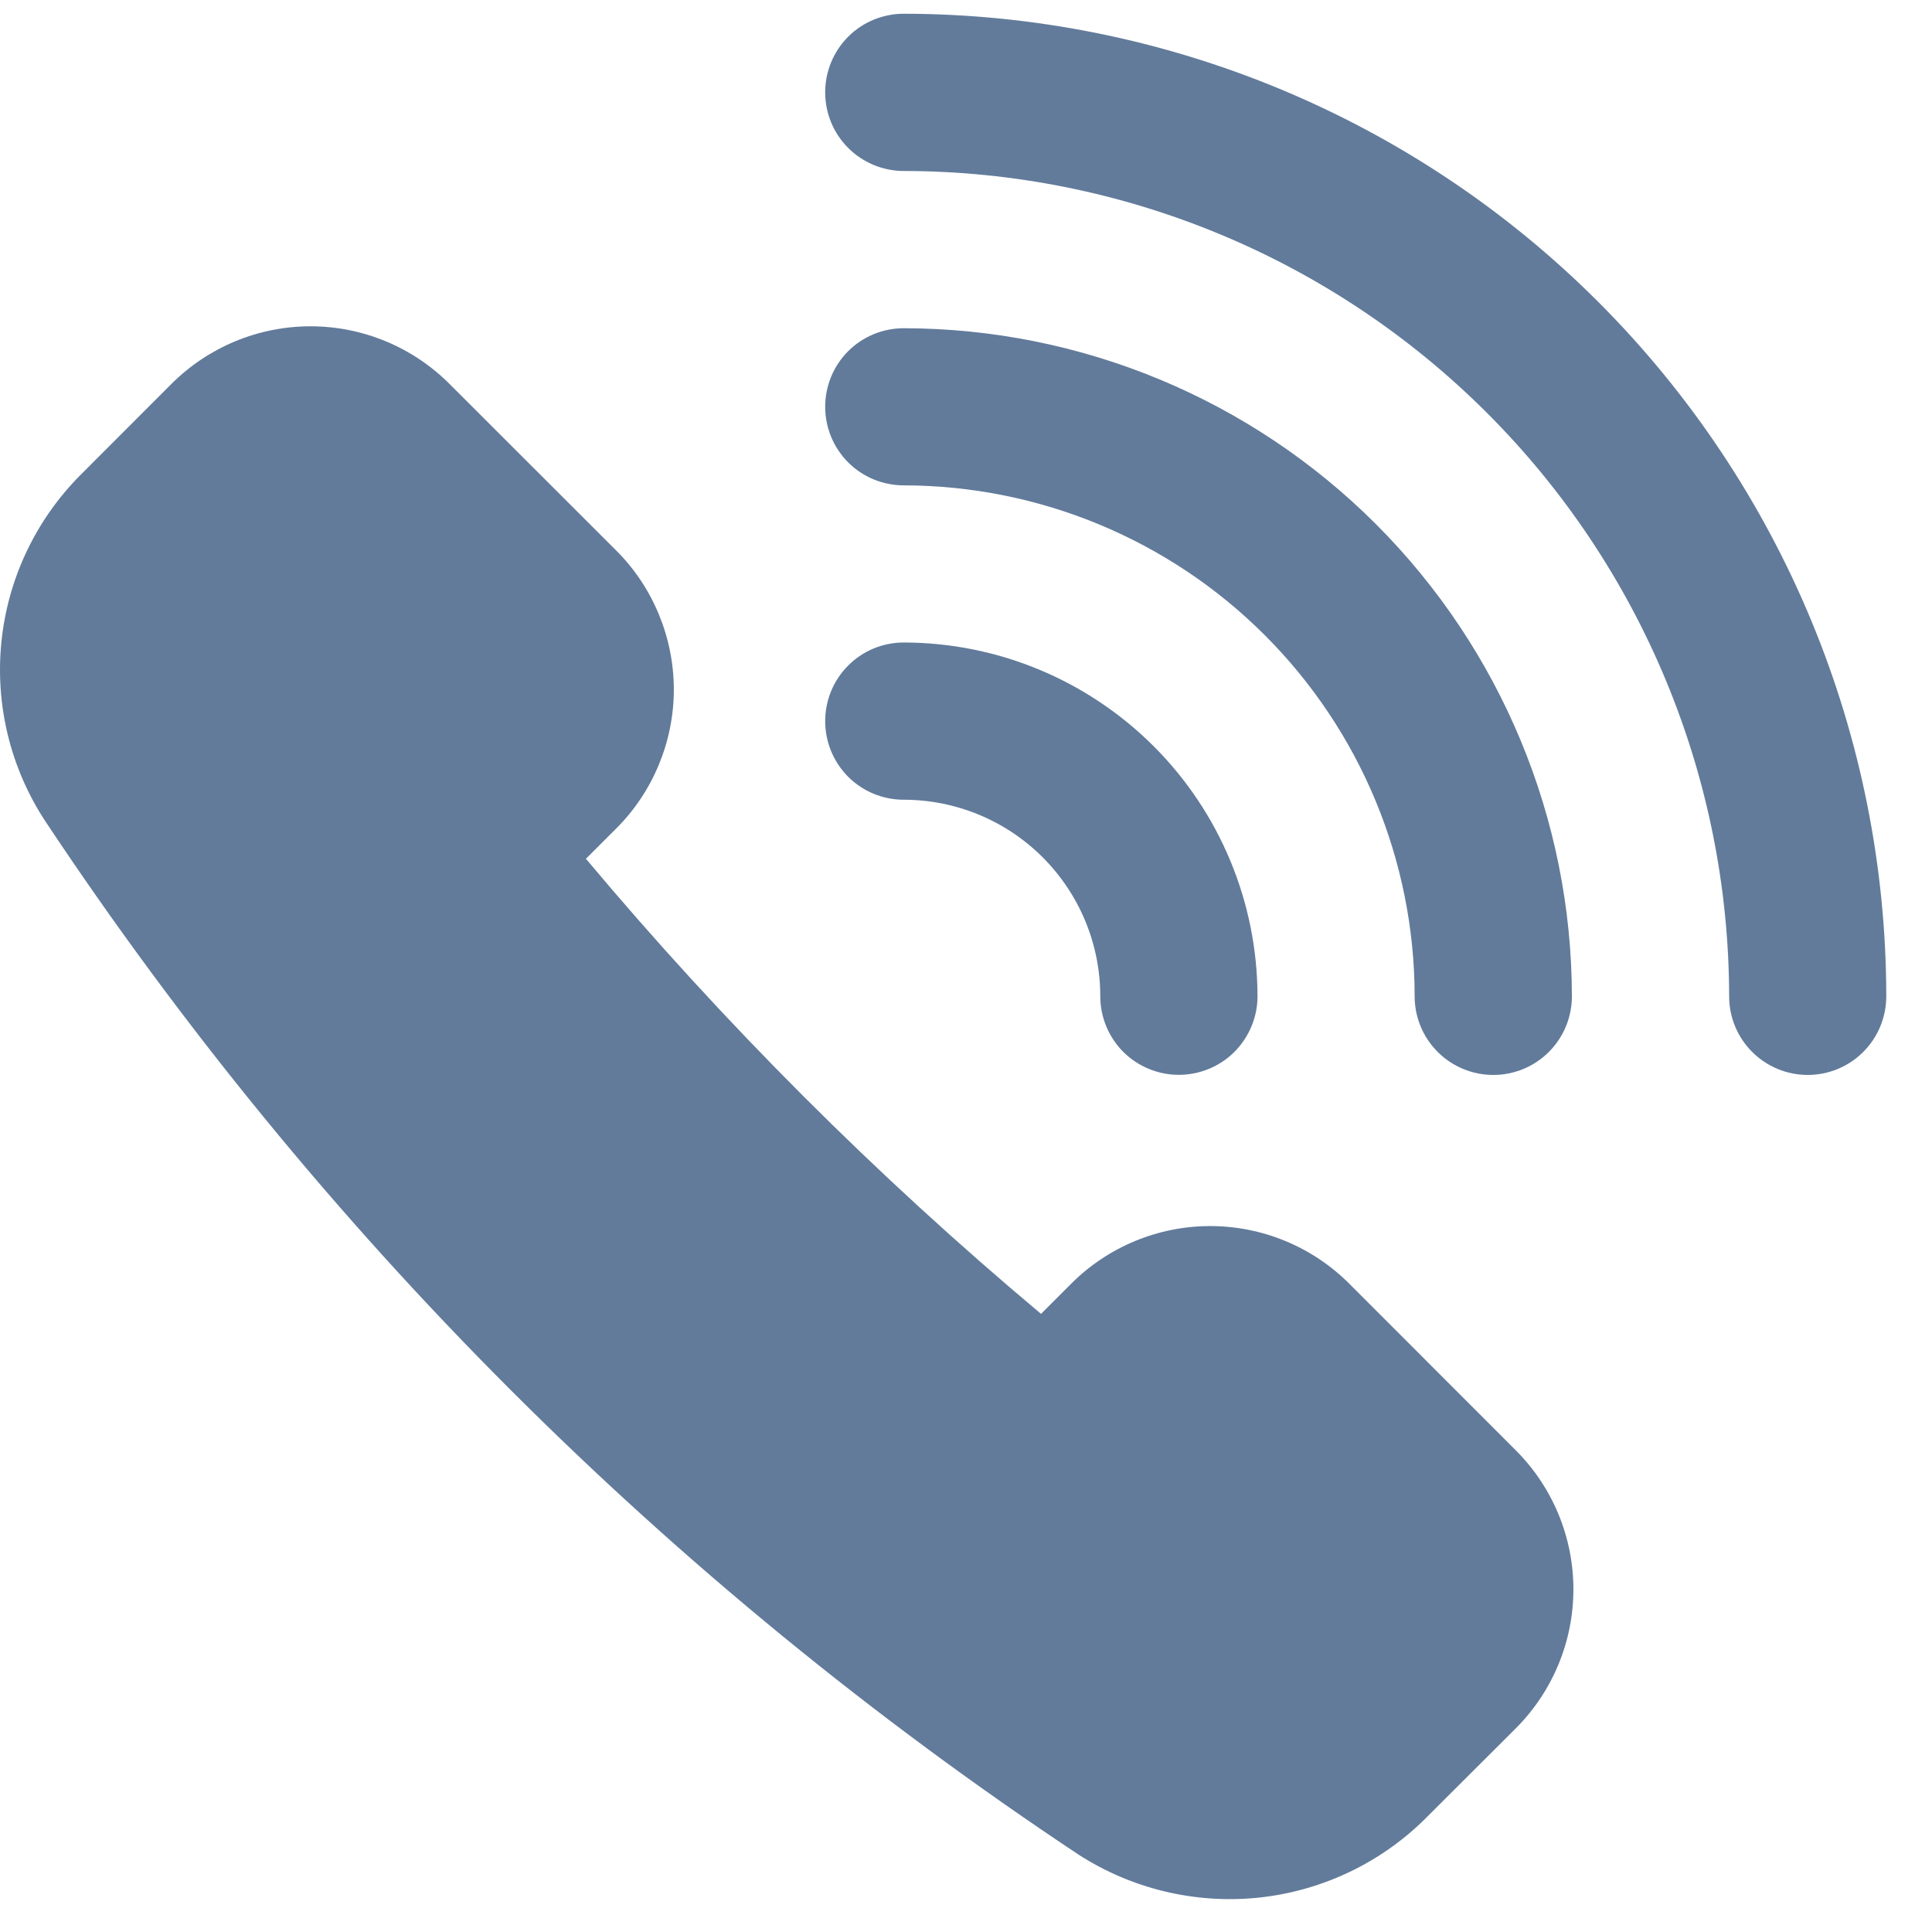 <svg width="18" height="18" viewBox="0 0 18 18" fill="none" xmlns="http://www.w3.org/2000/svg">
<path d="M12.57 11.959C12.227 11.616 11.761 11.423 11.275 11.423C10.79 11.423 10.324 11.616 9.981 11.959L9.699 12.241C8.164 10.954 6.746 9.536 5.459 8.001L5.741 7.719C5.912 7.549 6.046 7.347 6.138 7.125C6.23 6.903 6.278 6.665 6.278 6.424C6.278 6.184 6.23 5.946 6.138 5.723C6.046 5.501 5.912 5.299 5.741 5.129L4.187 3.576C3.844 3.233 3.378 3.04 2.893 3.04C2.407 3.04 1.942 3.233 1.598 3.576L0.746 4.429C0.331 4.847 0.072 5.396 0.013 5.982C-0.046 6.569 0.098 7.158 0.422 7.651C2.957 11.47 6.229 14.743 10.047 17.278C10.541 17.597 11.129 17.739 11.715 17.681C12.3 17.622 12.849 17.366 13.269 16.954L14.123 16.102C14.466 15.758 14.659 15.293 14.659 14.807C14.659 14.322 14.466 13.856 14.123 13.513L12.57 11.959Z" fill="#627B9B"/>
<path d="M8.42 0.128C8.226 0.128 8.039 0.205 7.902 0.342C7.765 0.48 7.688 0.666 7.688 0.86C7.688 1.055 7.765 1.241 7.902 1.378C8.039 1.515 8.226 1.593 8.42 1.593C10.459 1.595 12.413 2.406 13.855 3.848C15.296 5.289 16.107 7.244 16.11 9.282C16.11 9.477 16.187 9.663 16.324 9.8C16.462 9.938 16.648 10.015 16.842 10.015C17.036 10.015 17.223 9.938 17.36 9.8C17.497 9.663 17.574 9.477 17.574 9.282C17.572 6.855 16.606 4.529 14.89 2.812C13.174 1.096 10.847 0.131 8.42 0.128V0.128Z" fill="#627B9B"/>
<path d="M8.42 4.522C9.682 4.524 10.892 5.026 11.784 5.918C12.677 6.811 13.179 8.021 13.18 9.283C13.18 9.477 13.257 9.663 13.395 9.801C13.532 9.938 13.718 10.015 13.913 10.015C14.107 10.015 14.293 9.938 14.43 9.801C14.568 9.663 14.645 9.477 14.645 9.283C14.643 7.632 13.986 6.05 12.819 4.883C11.652 3.716 10.07 3.06 8.42 3.058C8.226 3.058 8.039 3.135 7.902 3.272C7.765 3.409 7.688 3.596 7.688 3.79C7.688 3.984 7.765 4.17 7.902 4.308C8.039 4.445 8.226 4.522 8.42 4.522Z" fill="#627B9B"/>
<path d="M8.42 7.451C8.905 7.451 9.371 7.644 9.714 7.987C10.058 8.331 10.251 8.796 10.251 9.282C10.251 9.476 10.328 9.662 10.465 9.8C10.603 9.937 10.789 10.014 10.983 10.014C11.177 10.014 11.364 9.937 11.501 9.8C11.638 9.662 11.716 9.476 11.716 9.282C11.714 8.408 11.367 7.571 10.749 6.953C10.131 6.335 9.294 5.987 8.42 5.986C8.226 5.986 8.039 6.063 7.902 6.201C7.765 6.338 7.688 6.524 7.688 6.719C7.688 6.913 7.765 7.099 7.902 7.237C8.039 7.374 8.226 7.451 8.42 7.451Z" fill="#627B9B"/>
</svg>
